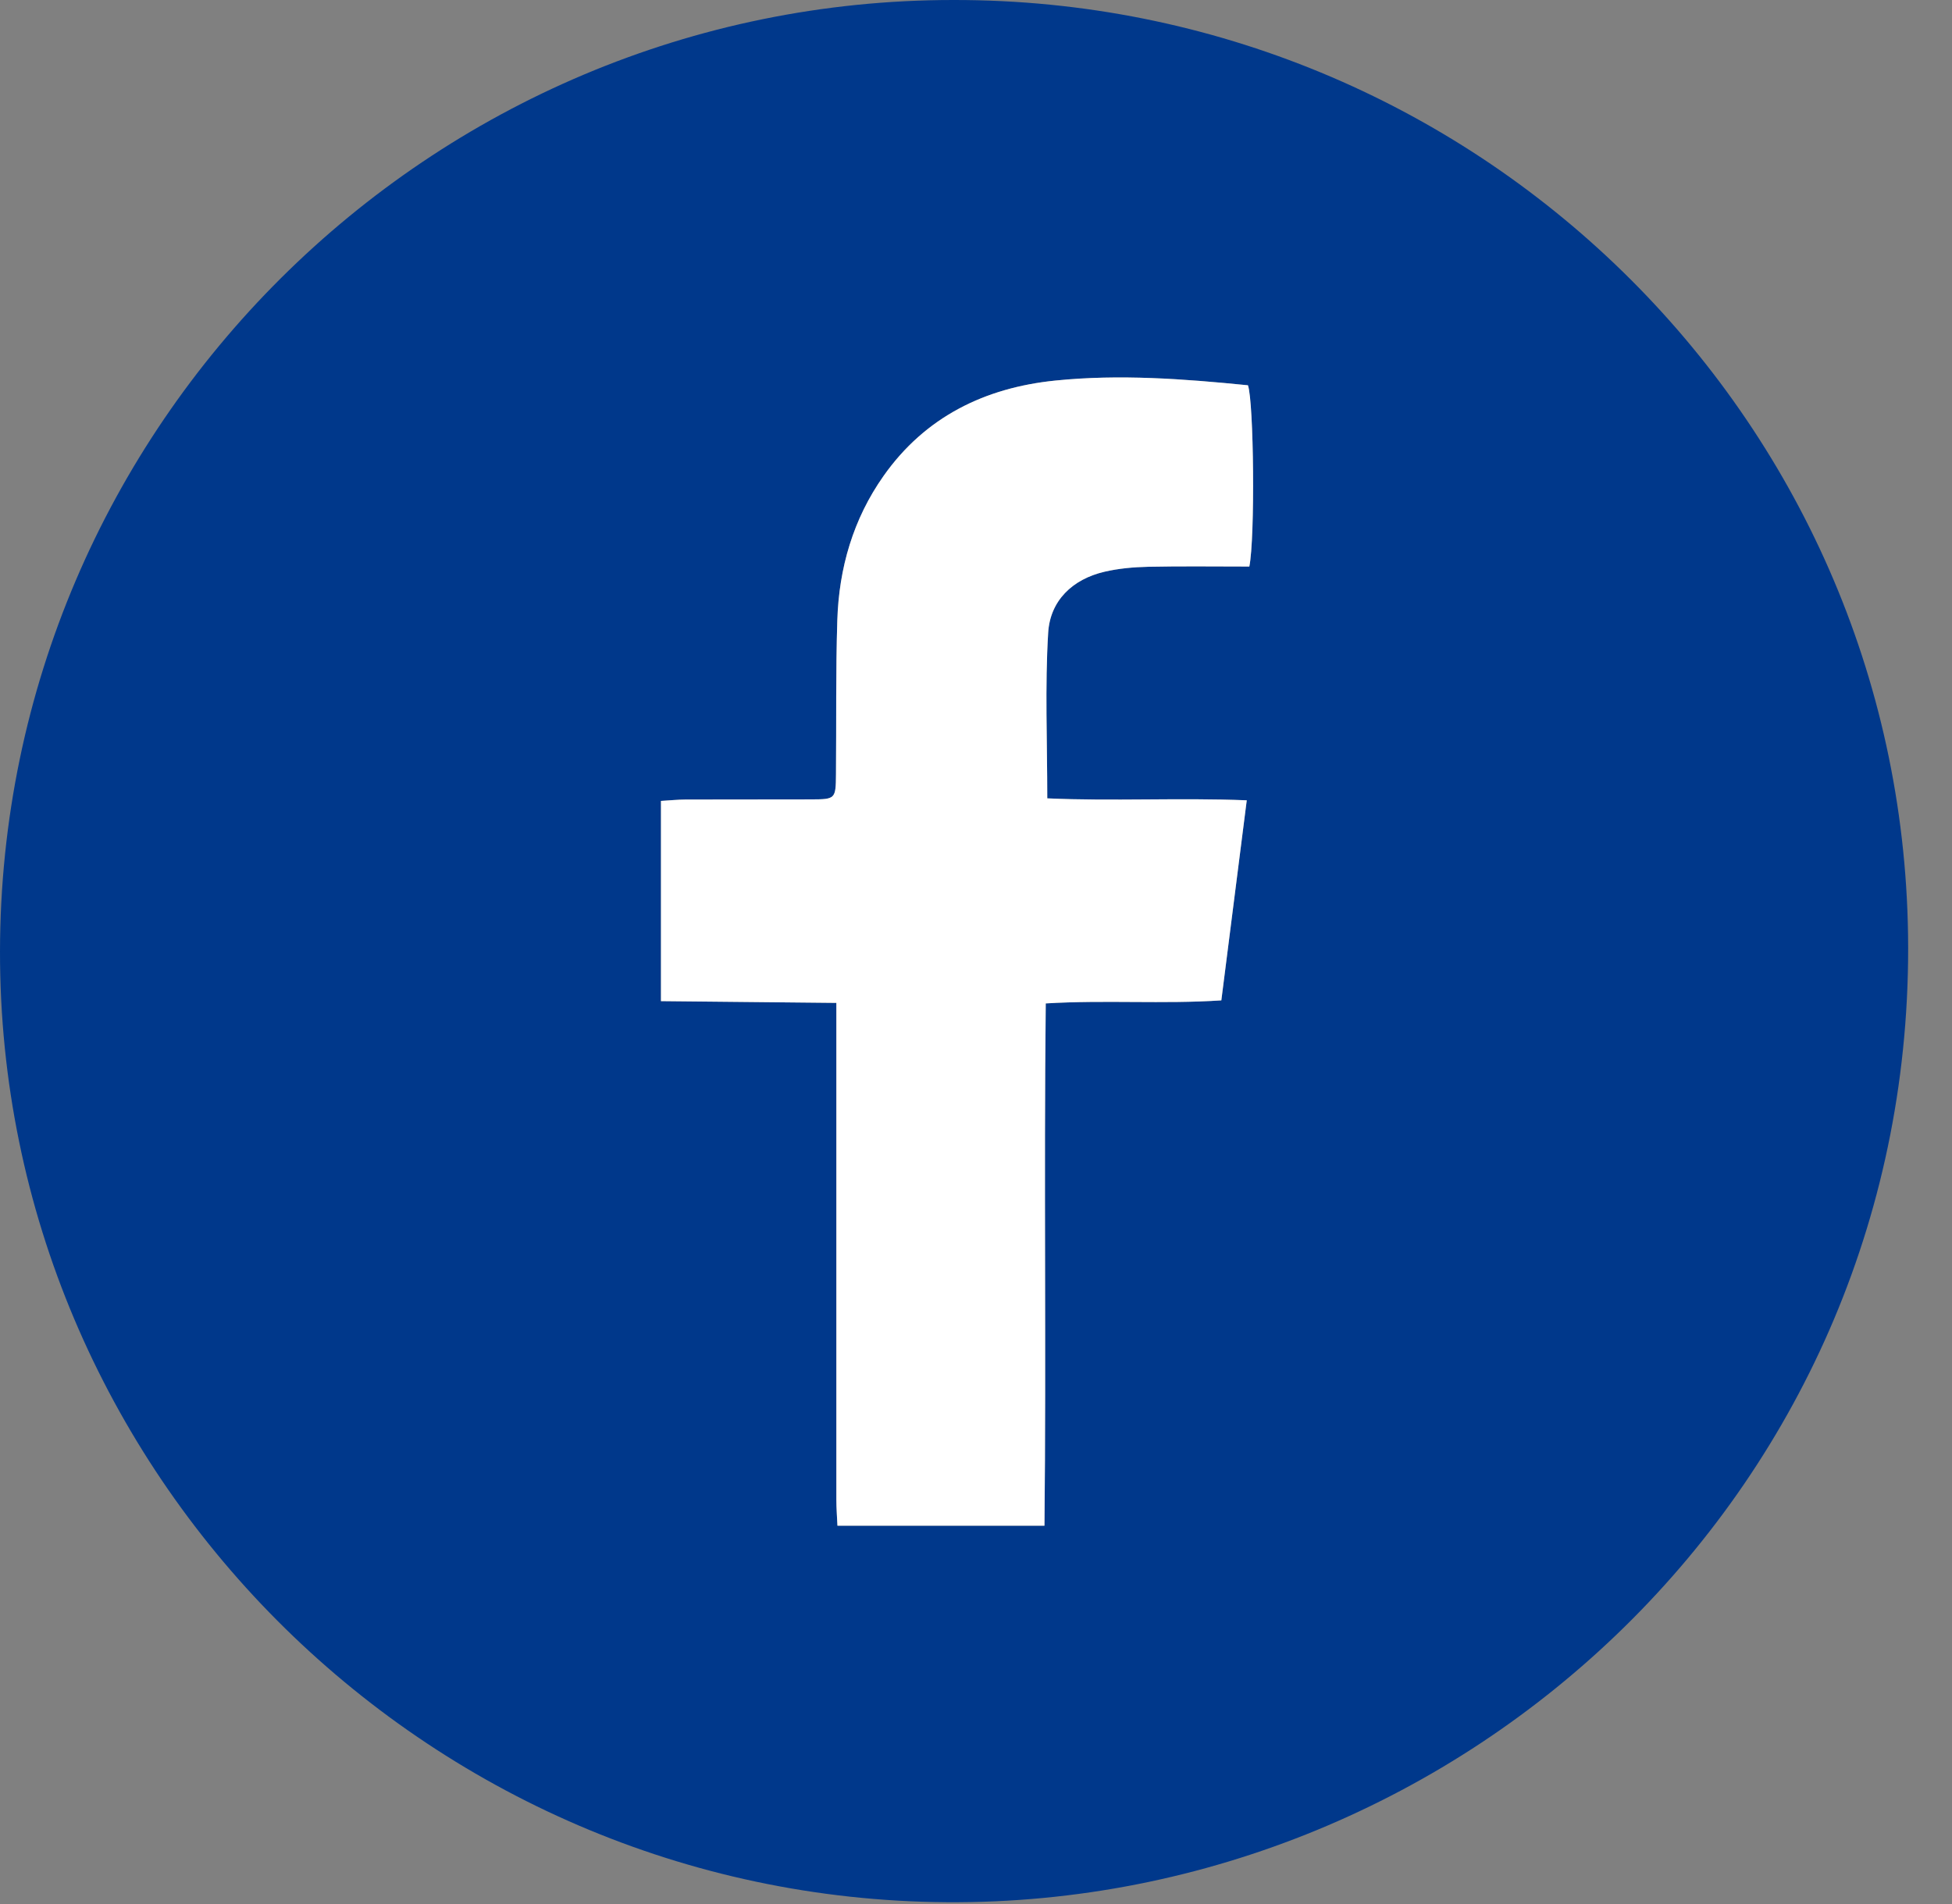 <?xml version="1.0" encoding="UTF-8"?>
<svg width="41px" height="40px" viewBox="0 0 41 40" version="1.1" xmlns="http://www.w3.org/2000/svg" xmlns:xlink="http://www.w3.org/1999/xlink">
    <rect x="0" y="0" width="41" height="40" fill="#808080" stroke="none"/>
    <!-- Generator: sketchtool 63.1 (101010) - https://sketch.com -->
    <title>E7A642E9-6D45-4585-807B-0559AB9B5584</title>
    <desc>Created with sketchtool.</desc>
    <g id="Page-1" stroke="none" stroke-width="1" fill="none" fill-rule="evenodd">
        <g id="ICONOS-AZULES" transform="translate(-214, -932)">
            <g id="facebook" transform="translate(214, 932)">
                <path d="M26.241,11.902 C26.364,11.297 26.336,8.446 26.212,8.094 C24.87,7.96 23.517,7.857 22.165,7.995 C20.689,8.145 19.435,8.755 18.559,9.998 C17.92,10.903 17.621,11.935 17.587,13.033 C17.553,14.11 17.569,15.188 17.559,16.265 C17.555,16.784 17.547,16.792 17.043,16.794 C16.162,16.797 15.28,16.794 14.399,16.797 C14.228,16.798 14.056,16.816 13.883,16.826 L13.883,21.032 C15.11,21.044 16.307,21.056 17.567,21.069 C17.567,21.339 17.567,21.546 17.567,21.754 C17.567,25.003 17.566,28.252 17.567,31.501 C17.567,31.688 17.582,31.876 17.59,32.052 L21.938,32.052 C21.976,28.383 21.925,24.751 21.965,21.08 C23.224,21.004 24.425,21.097 25.653,21.016 C25.833,19.595 26.007,18.227 26.187,16.813 C24.758,16.756 23.378,16.835 21.997,16.772 C21.997,15.57 21.947,14.427 22.016,13.292 C22.057,12.62 22.523,12.17 23.195,12.012 C23.494,11.942 23.808,11.914 24.116,11.907 C24.816,11.892 25.517,11.902 26.241,11.902 M20.027,0 C30.947,-0.014 39.927,8.701 40.077,19.648 C40.236,31.215 30.788,40.037 19.88,39.962 C8.916,39.887 -0.013,30.918 4.60065797e-05,19.986 C0.014,8.928 9.04,-0.002 20.027,0" id="Fill-1" fill="#00388B"></path>
                <path d="M26.241,11.902 C25.517,11.902 24.816,11.892 24.116,11.907 C23.808,11.914 23.494,11.942 23.195,12.012 C22.523,12.17 22.057,12.62 22.016,13.292 C21.947,14.427 21.997,15.57 21.997,16.772 C23.378,16.835 24.758,16.756 26.187,16.813 C26.007,18.227 25.833,19.595 25.653,21.016 C24.425,21.097 23.224,21.004 21.965,21.08 C21.925,24.751 21.976,28.383 21.938,32.052 L17.59,32.052 C17.582,31.876 17.567,31.688 17.567,31.501 C17.566,28.252 17.567,25.003 17.567,21.754 C17.567,21.546 17.567,21.339 17.567,21.069 C16.307,21.056 15.11,21.044 13.883,21.032 L13.883,16.826 C14.056,16.816 14.228,16.798 14.399,16.797 C15.28,16.794 16.162,16.797 17.043,16.794 C17.547,16.792 17.555,16.784 17.559,16.265 C17.569,15.188 17.553,14.11 17.587,13.033 C17.621,11.935 17.92,10.903 18.559,9.998 C19.435,8.755 20.689,8.145 22.165,7.995 C23.517,7.857 24.87,7.96 26.212,8.094 C26.336,8.446 26.364,11.297 26.241,11.902" id="Fill-3" fill="#FFFFFF"></path>
            </g>
        </g>
    </g>
</svg>